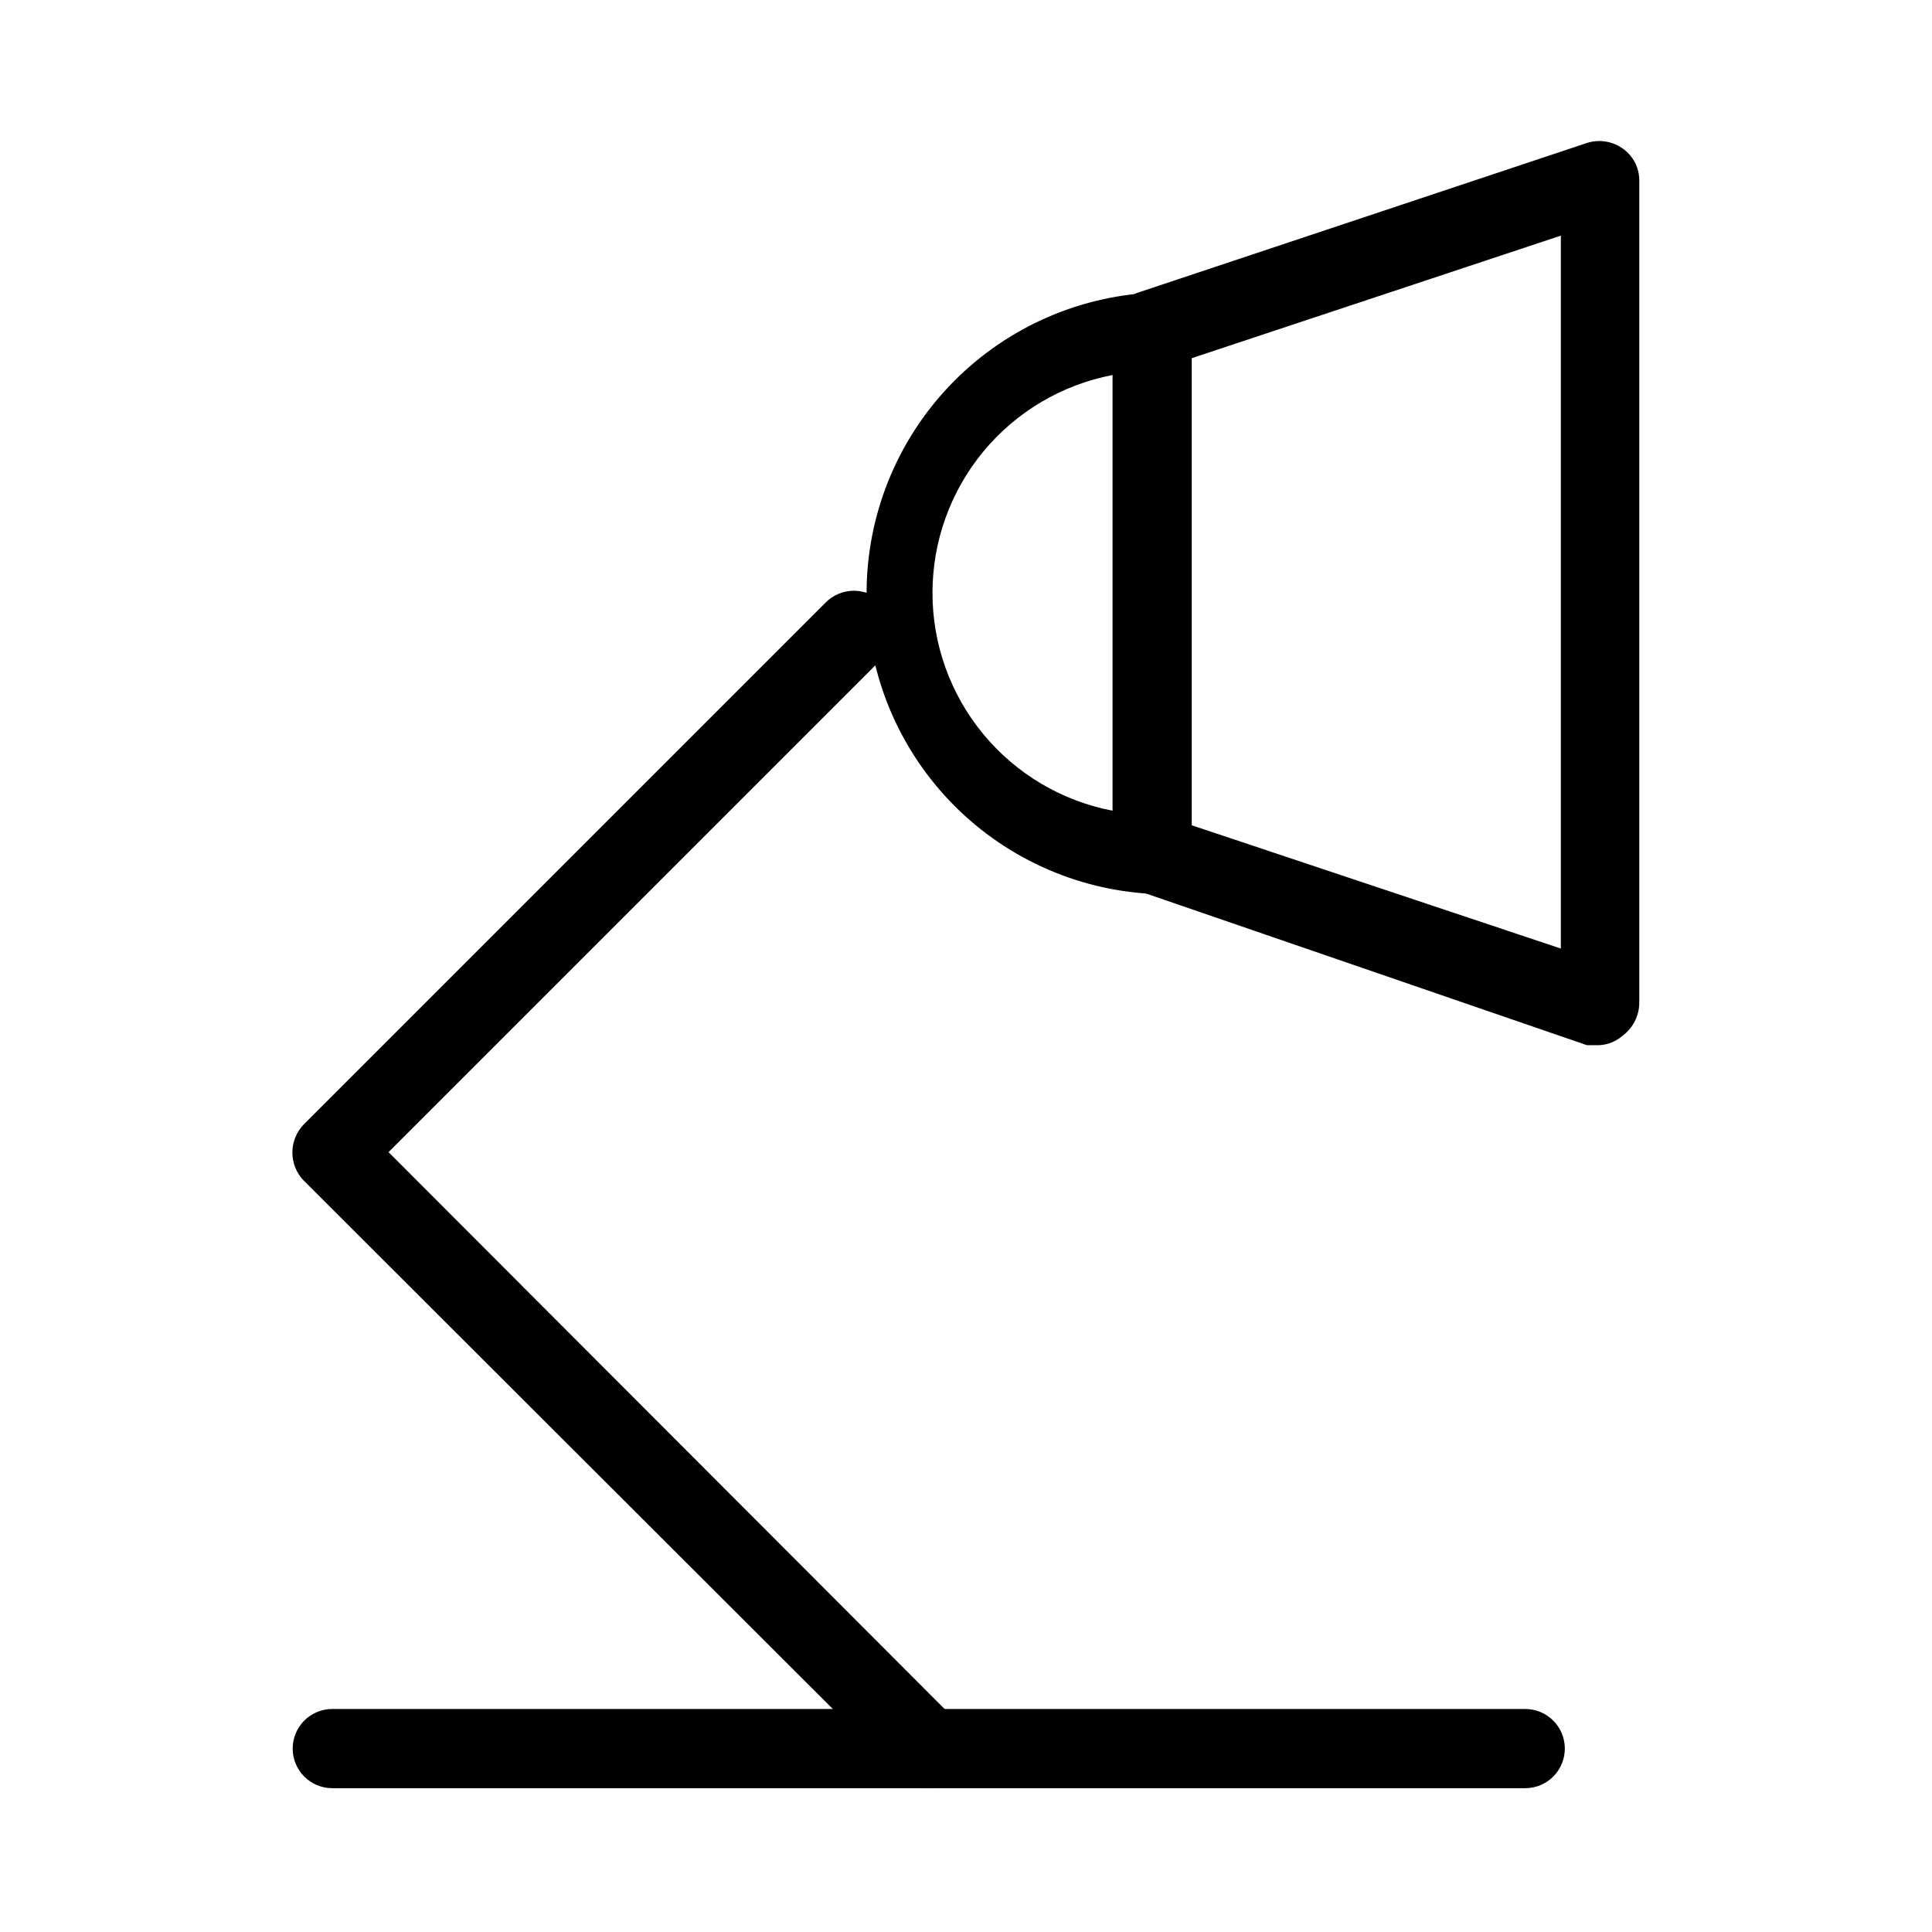 <?xml version="1.0" encoding="UTF-8"?>
<!-- Uploaded to: ICON Repo, www.svgrepo.com, Generator: ICON Repo Mixer Tools -->
<svg fill="#000000" width="800px" height="800px" version="1.1" viewBox="144 144 512 512" xmlns="http://www.w3.org/2000/svg">
 <g>
  <path d="m548.2 617.89h-316.14c-2.785 0-5.453-1.105-7.422-3.074s-3.074-4.637-3.074-7.422c0-2.781 1.105-5.453 3.074-7.422 1.969-1.965 4.637-3.074 7.422-3.074h316.14c2.781 0 5.453 1.109 7.422 3.074 1.969 1.969 3.074 4.641 3.074 7.422 0 2.785-1.105 5.453-3.074 7.422s-4.641 3.074-7.422 3.074z"/>
  <path d="m390.13 617.89c-1.363 0.059-2.723-0.176-3.988-0.68-1.266-0.508-2.414-1.277-3.359-2.258l-158.28-158.07c-1.938-1.996-3.019-4.672-3.019-7.453s1.082-5.453 3.019-7.449l138.34-138.34c0.977-0.98 2.141-1.754 3.418-2.285 1.277-0.527 2.648-0.801 4.031-0.801 1.387 0 2.758 0.273 4.035 0.801 1.277 0.531 2.441 1.305 3.418 2.285 0.98 0.98 1.754 2.141 2.285 3.418 0.531 1.281 0.801 2.648 0.801 4.035 0 1.383-0.27 2.754-0.801 4.031-0.531 1.281-1.305 2.441-2.285 3.422l-130.78 130.78 150.52 150.73c0.98 0.973 1.762 2.133 2.297 3.414 0.531 1.277 0.805 2.652 0.805 4.035 0 1.387-0.273 2.758-0.805 4.039-0.535 1.277-1.316 2.438-2.297 3.414-0.949 0.98-2.094 1.75-3.359 2.258-1.266 0.504-2.625 0.738-3.988 0.68z"/>
  <path d="m449.33 380.89c-20.418-1.047-39.656-9.898-53.742-24.723-14.082-14.824-21.934-34.492-21.934-54.941s7.852-40.113 21.934-54.941c14.086-14.824 33.324-23.676 53.742-24.723 2.785 0 5.457 1.105 7.422 3.074 1.969 1.969 3.074 4.637 3.074 7.422v138.34c0 2.785-1.105 5.453-3.074 7.422-1.965 1.969-4.637 3.074-7.422 3.074zm-10.496-137.5c-13.426 2.57-25.535 9.742-34.242 20.277-8.711 10.539-13.477 23.781-13.477 37.449 0 13.672 4.766 26.914 13.477 37.449 8.707 10.535 20.816 17.707 34.242 20.281z"/>
  <path d="m567.93 420.99h-3.356l-118.4-40.727c-1.324-0.402-2.555-1.07-3.613-1.961-1.062-0.891-1.934-1.984-2.559-3.223-0.629-1.234-1-2.582-1.094-3.965-0.094-1.383 0.094-2.769 0.551-4.078 0.91-2.609 2.793-4.766 5.258-6.019 2.469-1.25 5.32-1.5 7.965-0.695l104.96 35.055v-188.93l-104.96 34.844c-1.324 0.488-2.734 0.703-4.144 0.637-1.406-0.07-2.789-0.422-4.059-1.039-1.27-0.617-2.402-1.48-3.332-2.547-0.926-1.062-1.633-2.301-2.07-3.641-0.438-1.344-0.598-2.762-0.477-4.168 0.121-1.406 0.527-2.769 1.188-4.019 0.664-1.246 1.57-2.344 2.668-3.231 1.098-0.891 2.363-1.547 3.719-1.934l118.4-39.465c1.578-0.504 3.254-0.633 4.894-0.379 1.641 0.254 3.195 0.887 4.551 1.848 1.383 0.965 2.508 2.254 3.277 3.754s1.156 3.168 1.129 4.856v217.89c-0.023 1.68-0.434 3.328-1.199 4.82-0.762 1.492-1.859 2.789-3.207 3.789-1.691 1.496-3.836 2.383-6.09 2.519z"/>
 </g>
</svg>